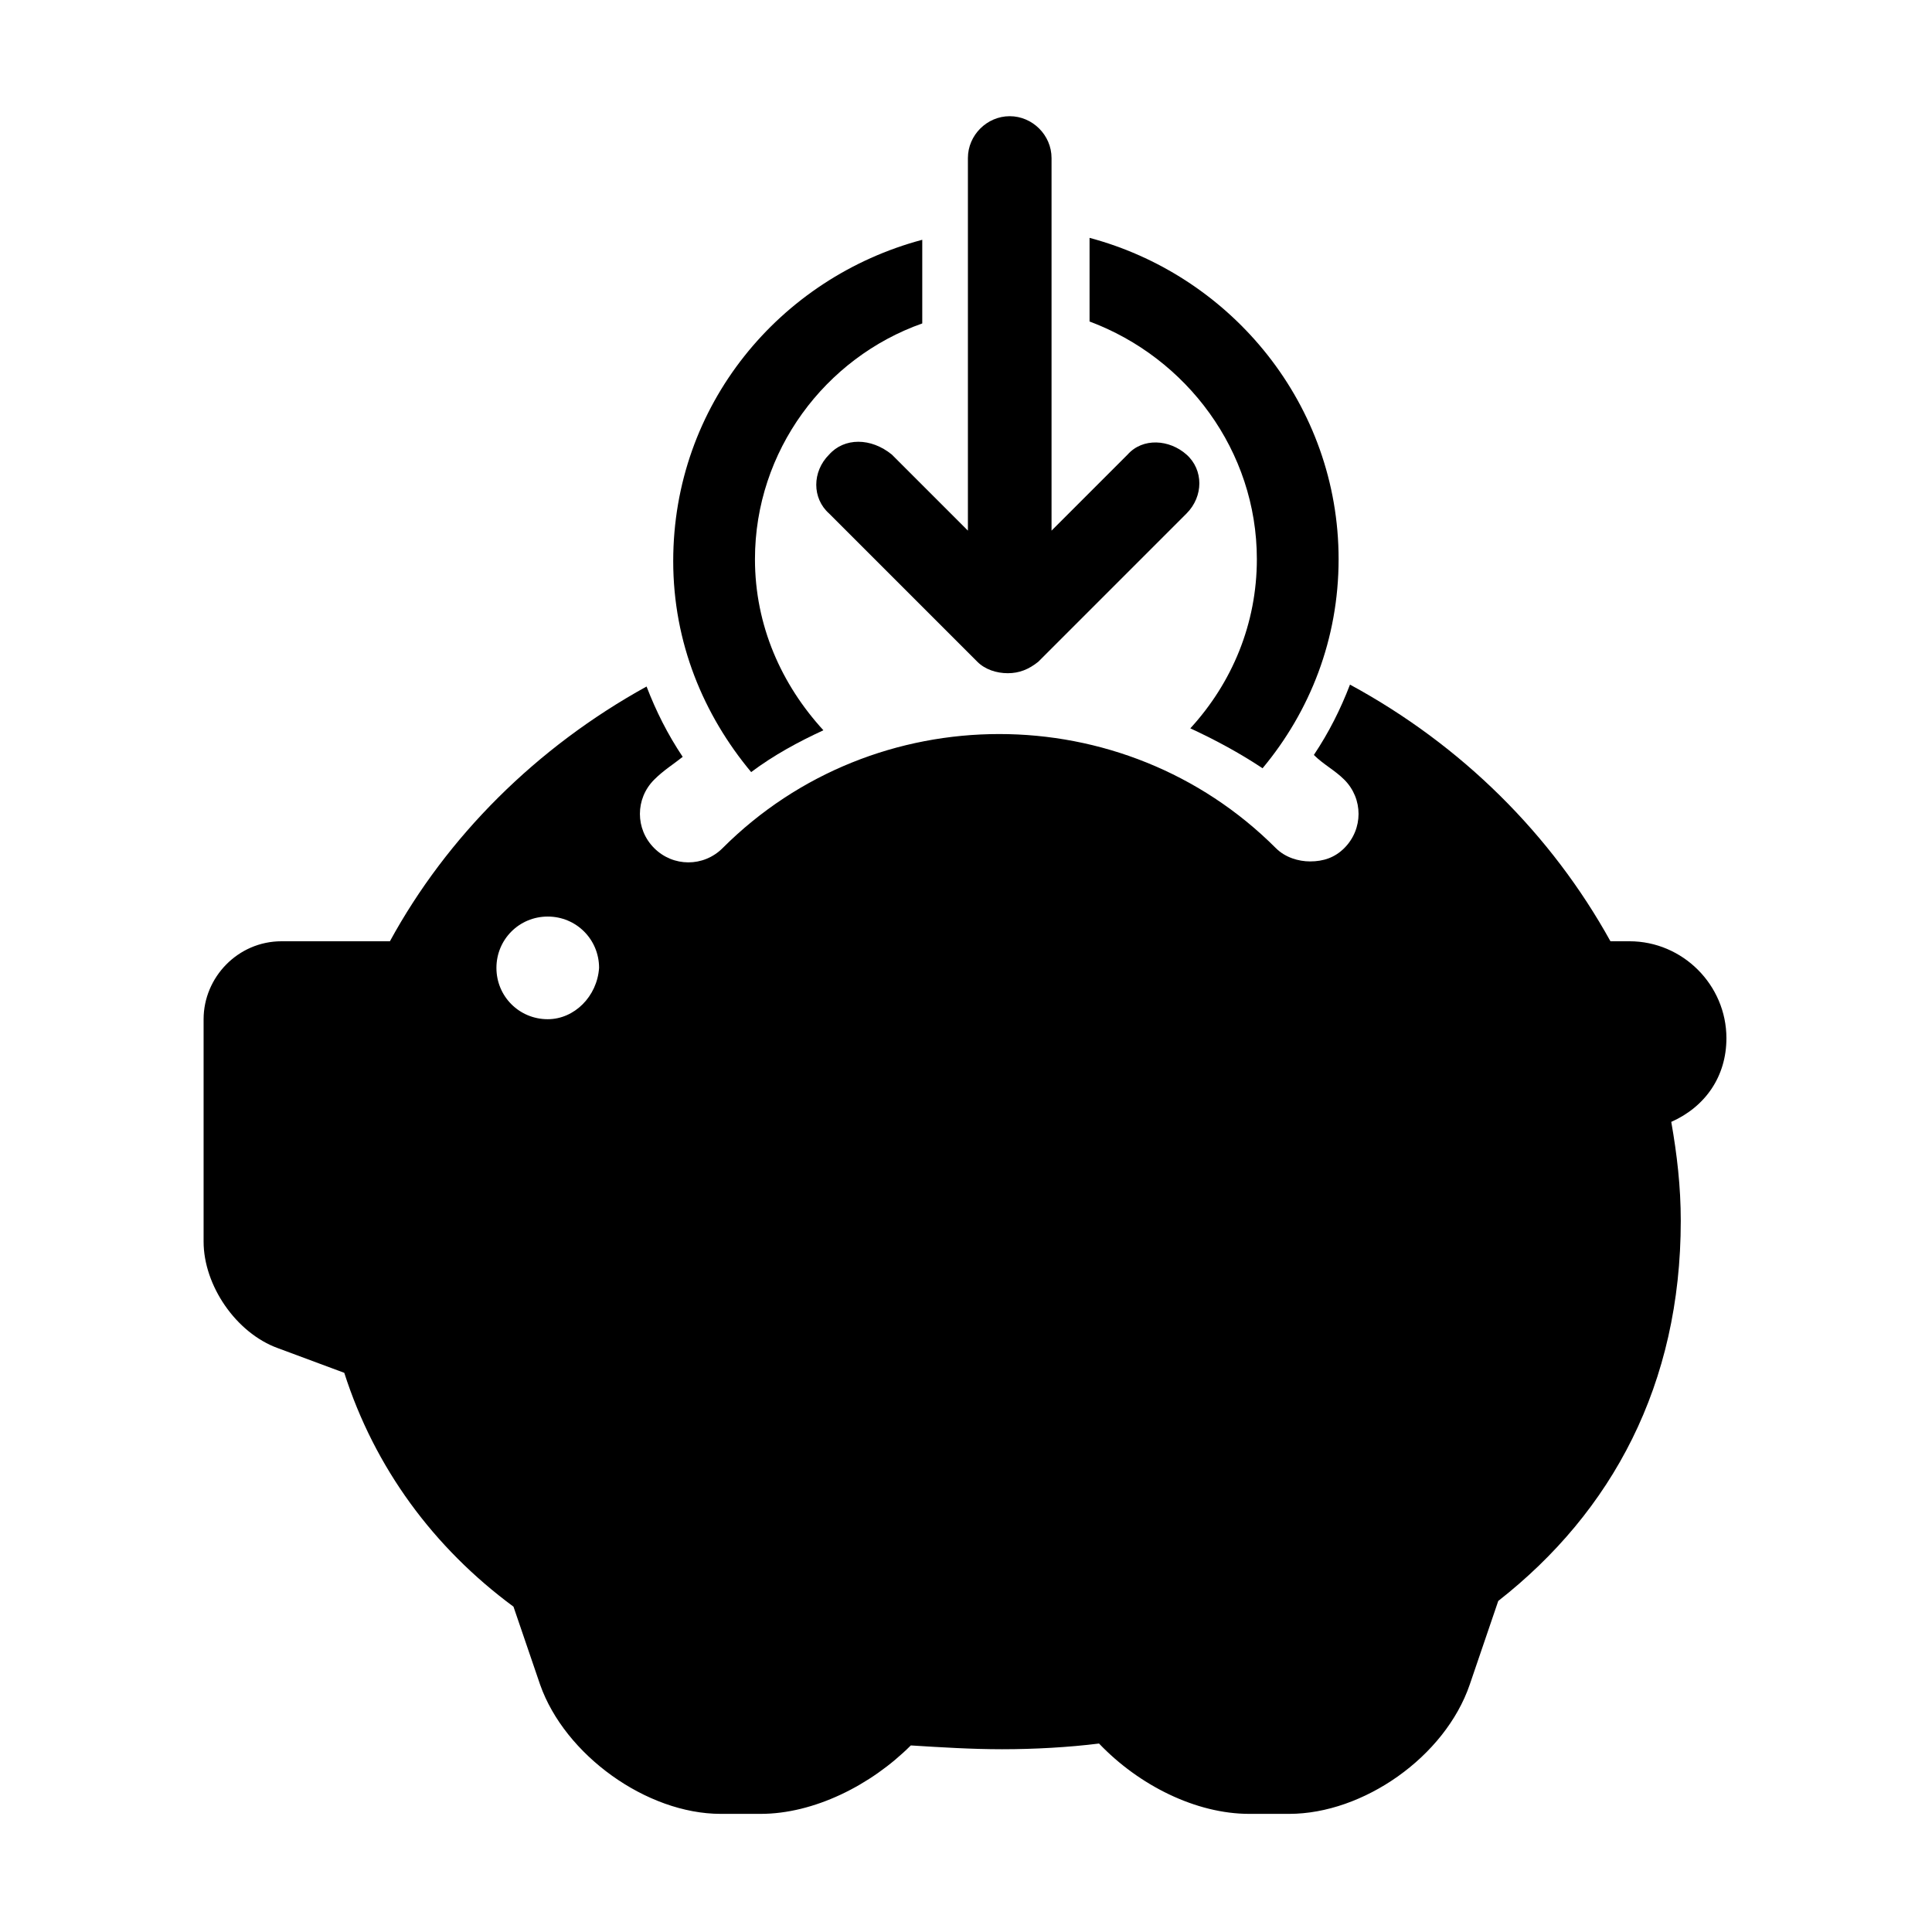 <?xml version="1.0" encoding="UTF-8"?>
<!-- The Best Svg Icon site in the world: iconSvg.co, Visit us! https://iconsvg.co -->
<svg fill="#000000" width="800px" height="800px" version="1.1" viewBox="144 144 512 512" xmlns="http://www.w3.org/2000/svg">
 <g>
  <path d="m601.52 419.14c0-14.105-11.586-25.695-25.695-25.695h-5.039c-15.617-28.215-39.297-51.891-69.023-68.016-2.519 6.551-5.543 12.594-9.574 18.641 2.519 2.519 5.543 4.031 8.062 6.551 5.039 5.039 5.039 13.098 0 18.137-2.519 2.519-5.543 3.527-9.07 3.527-3.023 0-6.551-1.008-9.07-3.527-40.305-40.305-106.3-40.305-146.61 0-5.039 5.039-13.098 5.039-18.137 0-5.039-5.039-5.039-13.098 0-18.137 2.519-2.519 5.039-4.031 7.559-6.047-4.031-6.047-7.055-12.09-9.574-18.641-29.223 16.121-52.898 39.801-68.016 67.512h-28.719c-11.586 0-20.656 9.574-20.656 20.656v58.945c0 11.586 8.566 24.184 19.648 28.215l17.633 6.551c8.062 25.191 23.68 46.352 44.84 61.969l7.055 20.656c6.551 18.641 28.215 34.258 47.863 34.258h10.578c14.105 0 29.223-7.559 39.801-18.137 8.062 0.504 16.121 1.008 24.184 1.008 8.566 0 17.633-0.504 25.695-1.512 10.578 11.082 25.695 18.641 39.801 18.641h10.578c19.648 0 41.312-15.113 47.863-34.258l7.559-22.168c30.23-23.68 48.367-57.434 48.367-100.76 0-9.07-1.008-17.633-2.519-26.199 9.074-4.031 14.617-12.094 14.617-22.168zm-312.36-5.039c-7.559 0-13.602-6.047-13.602-13.602 0-7.559 6.047-13.602 13.602-13.602 7.559 0 13.602 6.047 13.602 13.602-0.504 7.555-6.547 13.602-13.602 13.602z"/>
  <path d="m363.72 264.47c-4.535 4.535-4.535 11.586 0 15.617l39.297 39.297c2.016 2.016 5.039 3.023 8.062 3.023 3.023 0 5.543-1.008 8.062-3.023l39.297-39.297c4.535-4.535 4.535-11.586 0-15.617s-11.586-4.535-15.617 0l-20.152 20.152v-98.746c0-6.047-5.039-11.082-11.082-11.082-6.047 0-11.082 5.039-11.082 11.082v98.746l-20.152-20.152c-5.547-4.531-12.602-4.531-16.633 0z"/>
  <path d="m477.08 292.18c0 17.129-6.551 32.746-17.633 44.84 6.551 3.023 13.098 6.551 19.145 10.578 12.594-15.113 20.152-34.258 20.152-55.418 0-40.809-28.215-75.066-66-85.145v22.168c25.695 9.574 44.336 34.258 44.336 62.977z"/>
  <path d="m362.21 337.53c-11.082-12.09-18.137-27.711-18.137-45.344 0-28.719 18.641-53.402 44.336-62.473v-22.168c-37.785 10.078-66 43.832-66 85.145 0 21.664 8.062 40.809 20.656 55.922 6.047-4.535 12.598-8.059 19.145-11.082z"/>
 </g>
</svg>